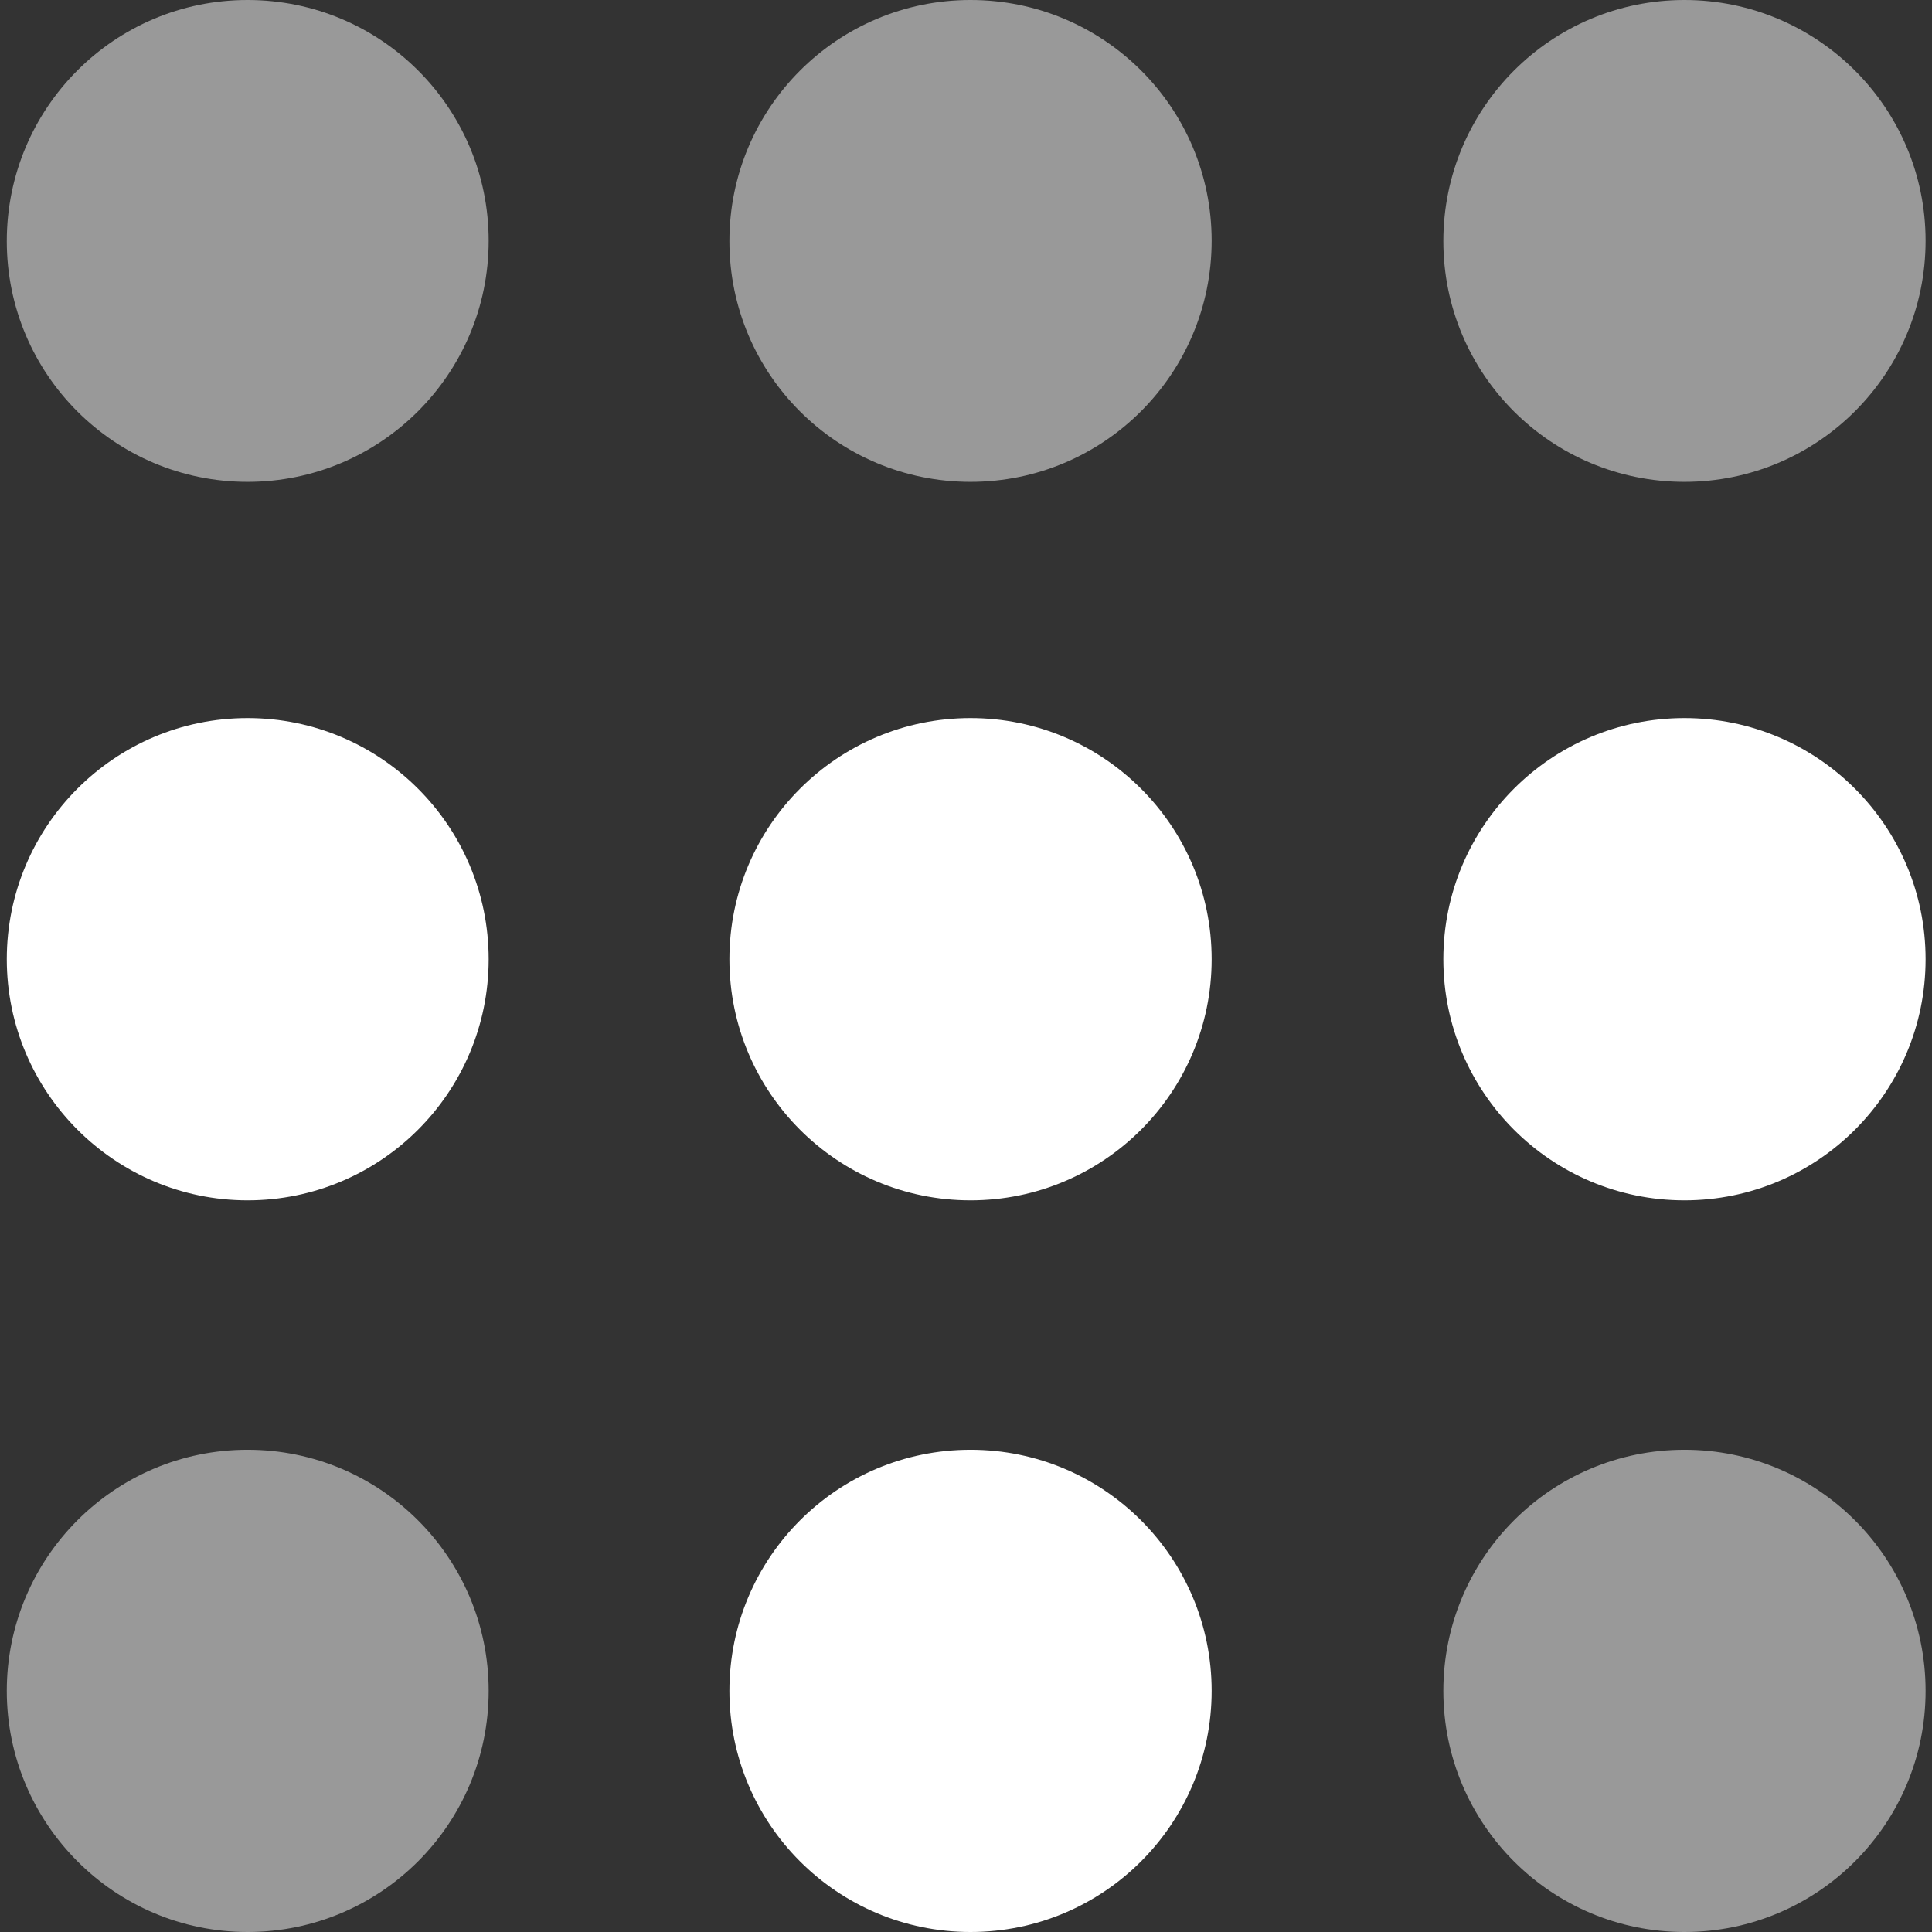 <?xml version="1.0" encoding="utf-8"?>
<!-- Generator: Adobe Illustrator 28.2.0, SVG Export Plug-In . SVG Version: 6.00 Build 0)  -->
<svg version="1.1" id="Layer_1" xmlns="http://www.w3.org/2000/svg" xmlns:xlink="http://www.w3.org/1999/xlink" x="0px" y="0px"
	 viewBox="0 0 512 512" style="enable-background:new 0 0 512 512;" xml:space="preserve">
<rect x="0" y="0" width="512" height="512" fill="#333333" stroke="none"/>
<style type="text/css">
	.st0{fill:#FFFFFF;}
	.st1{opacity:0.5;fill:#FFFFFF;enable-background:new    ;}
</style>
<path class="st0" d="M65.6,318.1c35.3,0,63.9-28.6,63.9-63.9s-28.6-63.9-63.9-63.9S1.8,219,1.8,254.2S30.4,318.1,65.6,318.1z
	 M257.2,318.1c35.3,0,63.9-28.6,63.9-63.9s-28.6-63.9-63.9-63.9s-63.9,28.6-63.9,63.9S221.9,318.1,257.2,318.1z M257.2,512
	c35.3,0,63.9-28.6,63.9-63.9s-28.6-63.9-63.9-63.9s-63.9,28.6-63.9,63.9S221.9,512,257.2,512z M446.4,318.1
	c35.3,0,63.9-28.6,63.9-63.9s-28.6-63.9-63.9-63.9s-63.9,28.6-63.9,63.9S411.1,318.1,446.4,318.1z"/>
<path class="st1" d="M65.6,127.7c35.3,0,63.9-28.6,63.9-63.9S100.9,0,65.6,0S1.8,28.6,1.8,63.9S30.4,127.7,65.6,127.7z M65.6,512
	c35.3,0,63.9-28.6,63.9-63.9s-28.6-63.9-63.9-63.9S1.8,412.9,1.8,448.1S30.4,512,65.6,512z M257.2,127.7c35.3,0,63.9-28.6,63.9-63.9
	S292.5,0,257.2,0s-63.9,28.6-63.9,63.9S221.9,127.7,257.2,127.7z M446.4,127.7c35.3,0,63.9-28.6,63.9-63.9S481.6,0,446.4,0
	c-35.3,0-63.9,28.6-63.9,63.9S411.1,127.7,446.4,127.7z M446.4,512c35.3,0,63.9-28.6,63.9-63.9s-28.6-63.9-63.9-63.9
	s-63.9,28.6-63.9,63.9S411.1,512,446.4,512z"/>
</svg>
